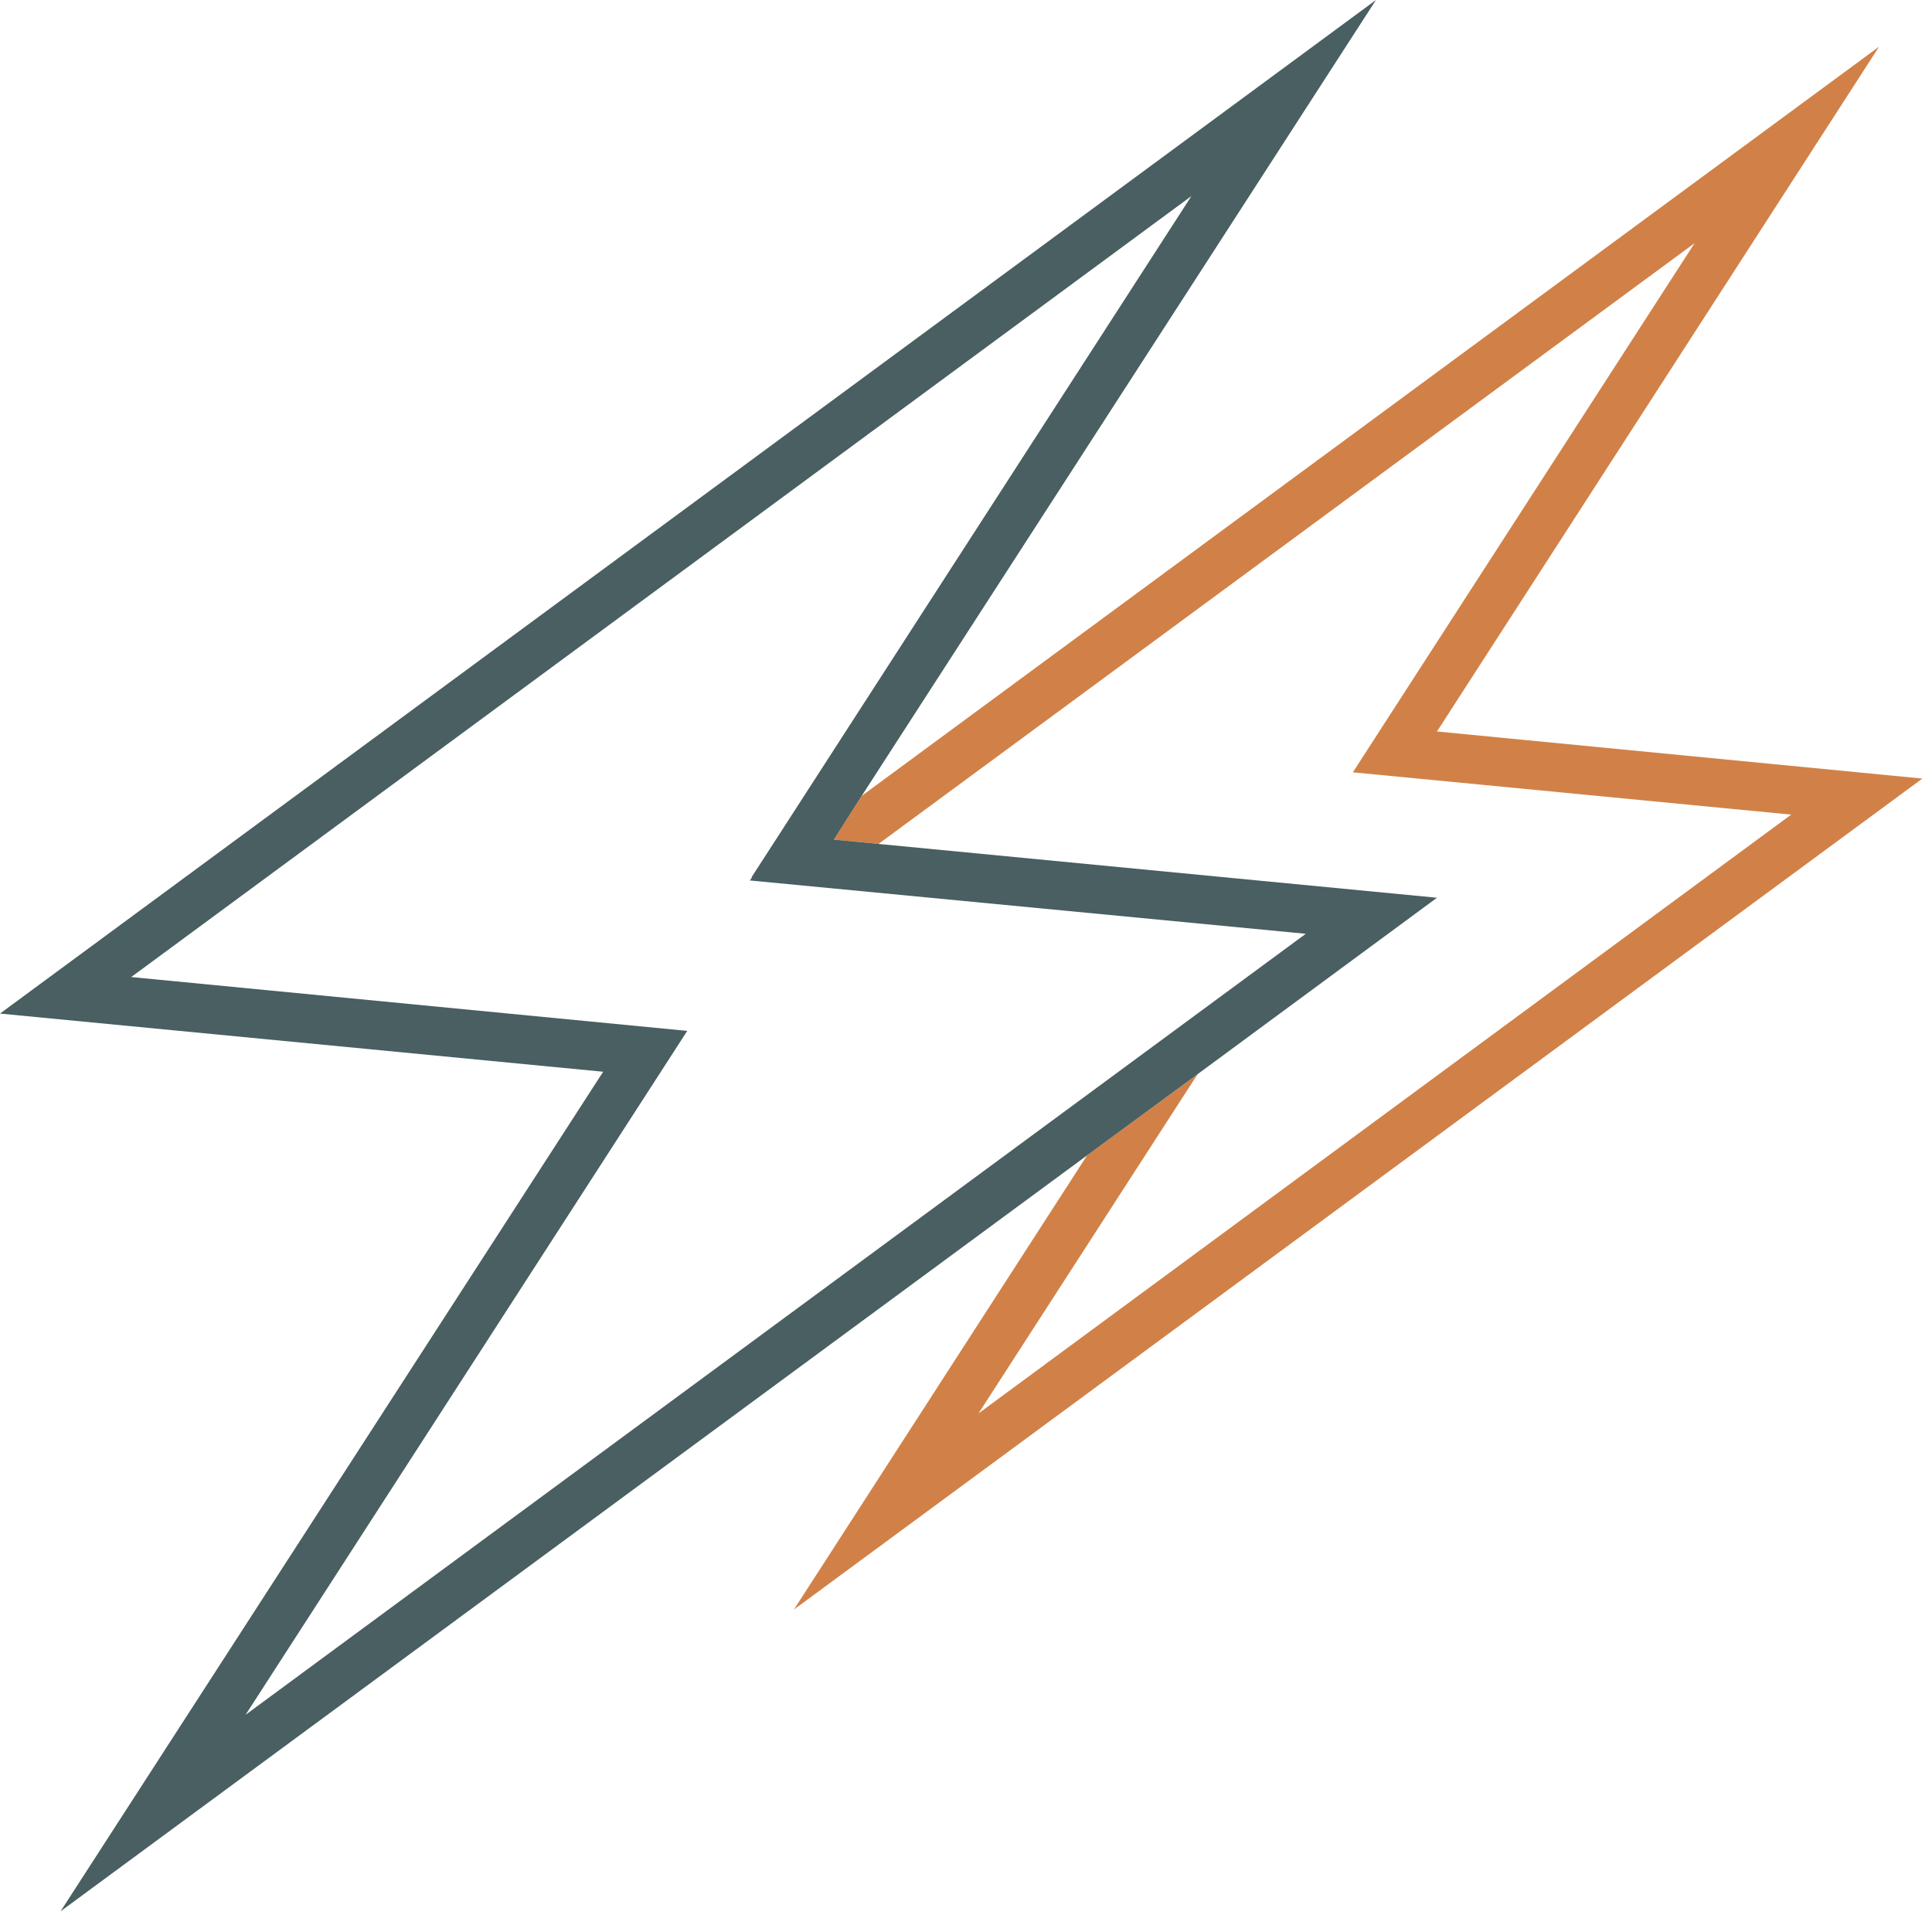 <svg width="67" height="67" viewBox="0 0 67 67" fill="none" xmlns="http://www.w3.org/2000/svg">
<path d="M41.533 37.25L33.933 49.017L62.117 28.25L46.916 26.783L58.767 8.433L30.466 29.267L28.916 29.117L29.883 27.6L65.166 1.617L49.833 25.367L66.666 27L27.533 55.817L37.7 40.067L41.533 37.25Z" fill="#D18147"/>
<path d="M30.467 29.267L28.917 29.117L29.883 27.6L47.717 0L0 35.15L20.917 37.167L2.1 66.283L37.7 40.067L41.533 37.25L49.833 31.133L30.467 29.267ZM8.517 59.467L23.833 35.75L4.55 33.883L41.317 6.8L26.067 30.417V30.45L26 30.533L45.283 32.383L8.517 59.467Z" fill="#495F61"/>
</svg>
